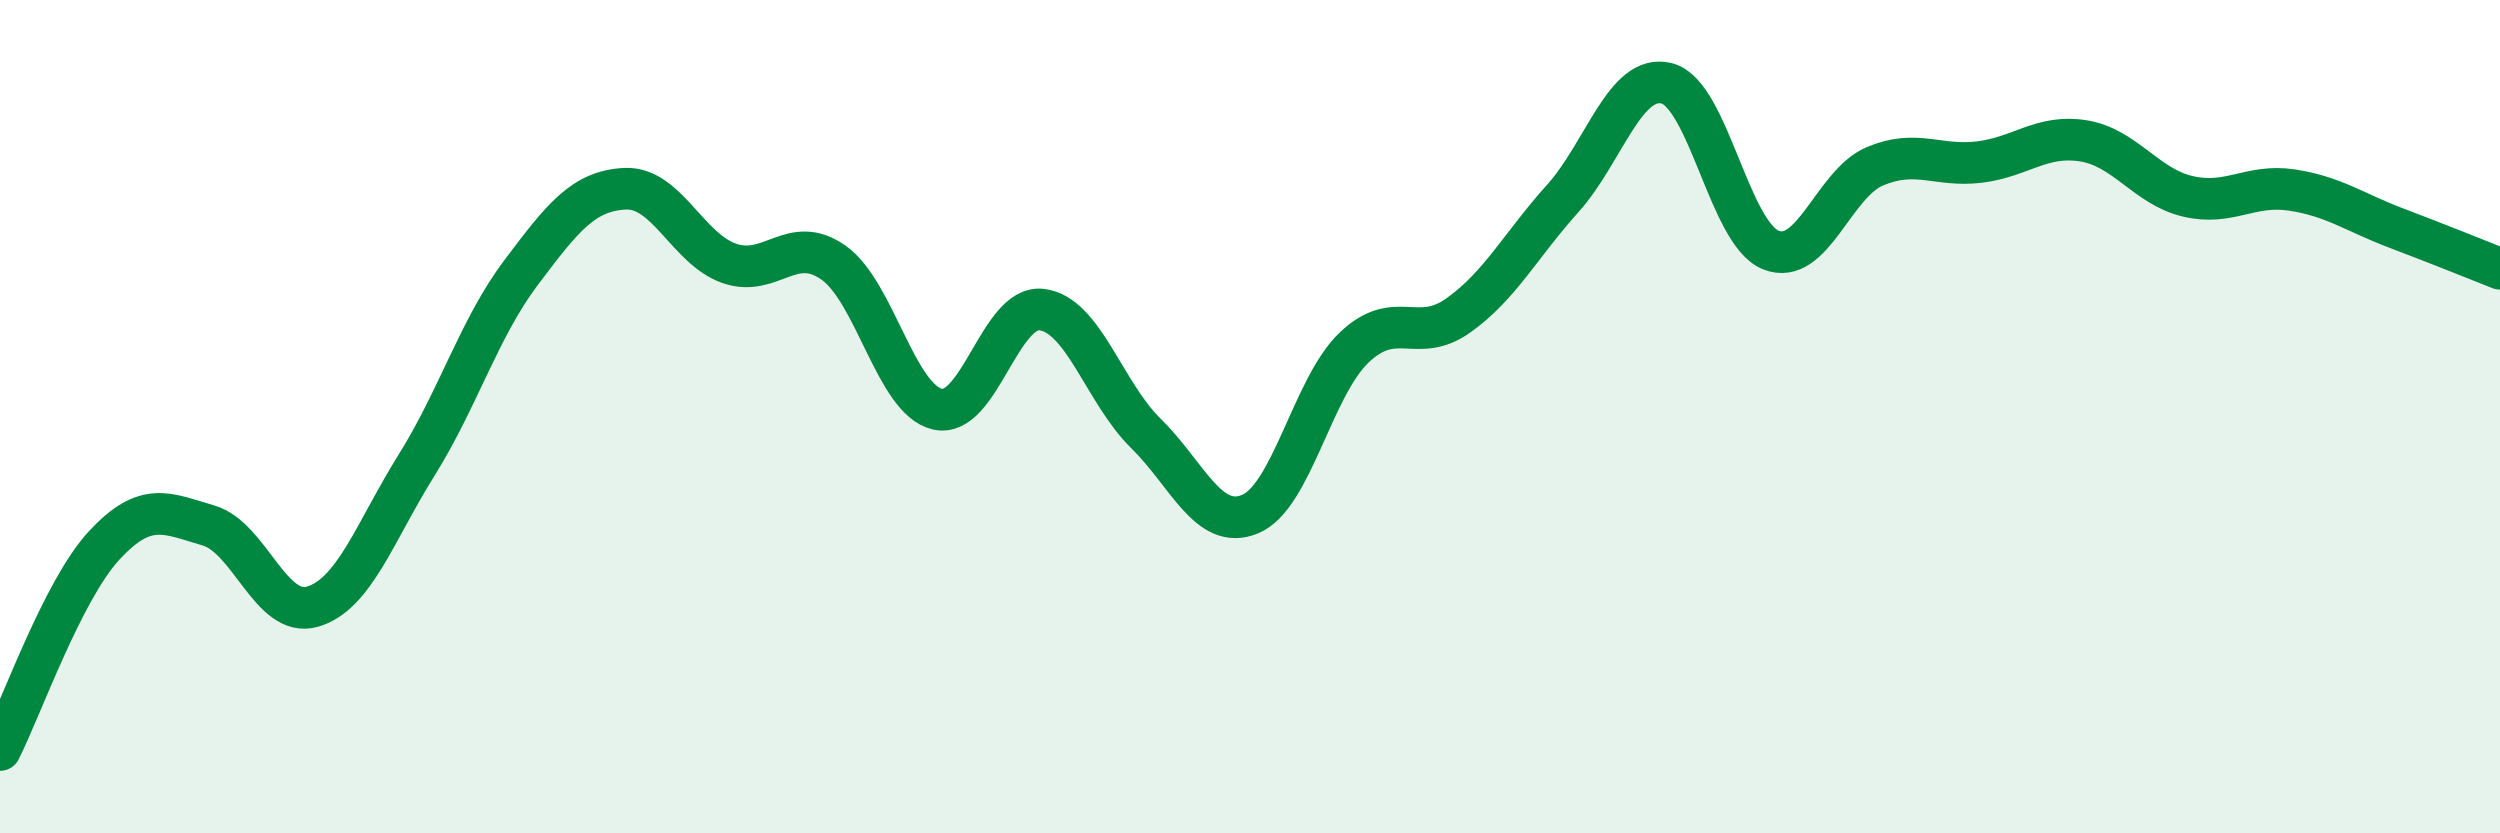 
    <svg width="60" height="20" viewBox="0 0 60 20" xmlns="http://www.w3.org/2000/svg">
      <path
        d="M 0,18 C 0.5,17.02 1.5,14.17 2.5,13.09 C 3.5,12.01 4,12.32 5,12.61 C 6,12.9 6.5,14.85 7.5,14.56 C 8.5,14.27 9,12.76 10,11.16 C 11,9.56 11.5,7.88 12.5,6.55 C 13.5,5.22 14,4.58 15,4.53 C 16,4.48 16.5,5.97 17.5,6.32 C 18.5,6.67 19,5.6 20,6.3 C 21,7 21.5,9.59 22.5,9.82 C 23.5,10.05 24,7.31 25,7.43 C 26,7.55 26.5,9.42 27.5,10.4 C 28.5,11.38 29,12.75 30,12.34 C 31,11.93 31.5,9.29 32.5,8.34 C 33.5,7.39 34,8.28 35,7.57 C 36,6.86 36.5,5.88 37.5,4.77 C 38.5,3.66 39,1.75 40,2 C 41,2.25 41.5,5.6 42.5,6 C 43.5,6.4 44,4.41 45,3.99 C 46,3.57 46.5,4.01 47.5,3.89 C 48.5,3.77 49,3.22 50,3.38 C 51,3.54 51.5,4.47 52.5,4.71 C 53.5,4.95 54,4.41 55,4.56 C 56,4.71 56.5,5.09 57.5,5.47 C 58.5,5.85 59.5,6.25 60,6.45L60 20L0 20Z"
        fill="#008740"
        opacity="0.1"
        stroke-linecap="round"
        stroke-linejoin="round"
      />
      <path
        d="M 0,18 C 0.5,17.02 1.5,14.17 2.5,13.09 C 3.5,12.01 4,12.32 5,12.61 C 6,12.9 6.5,14.85 7.5,14.56 C 8.5,14.27 9,12.76 10,11.16 C 11,9.56 11.5,7.88 12.5,6.55 C 13.5,5.22 14,4.58 15,4.53 C 16,4.48 16.5,5.97 17.5,6.32 C 18.5,6.67 19,5.6 20,6.3 C 21,7 21.5,9.59 22.5,9.82 C 23.5,10.05 24,7.31 25,7.43 C 26,7.55 26.5,9.42 27.5,10.4 C 28.5,11.38 29,12.75 30,12.34 C 31,11.93 31.5,9.29 32.5,8.34 C 33.5,7.39 34,8.28 35,7.57 C 36,6.86 36.5,5.88 37.5,4.77 C 38.5,3.66 39,1.75 40,2 C 41,2.25 41.5,5.6 42.5,6 C 43.5,6.4 44,4.41 45,3.99 C 46,3.57 46.5,4.01 47.5,3.89 C 48.5,3.77 49,3.22 50,3.38 C 51,3.54 51.5,4.47 52.5,4.71 C 53.5,4.95 54,4.41 55,4.56 C 56,4.71 56.5,5.09 57.5,5.47 C 58.5,5.85 59.5,6.25 60,6.45"
        stroke="#008740"
        stroke-width="1"
        fill="none"
        stroke-linecap="round"
        stroke-linejoin="round"
      />
    </svg>
  